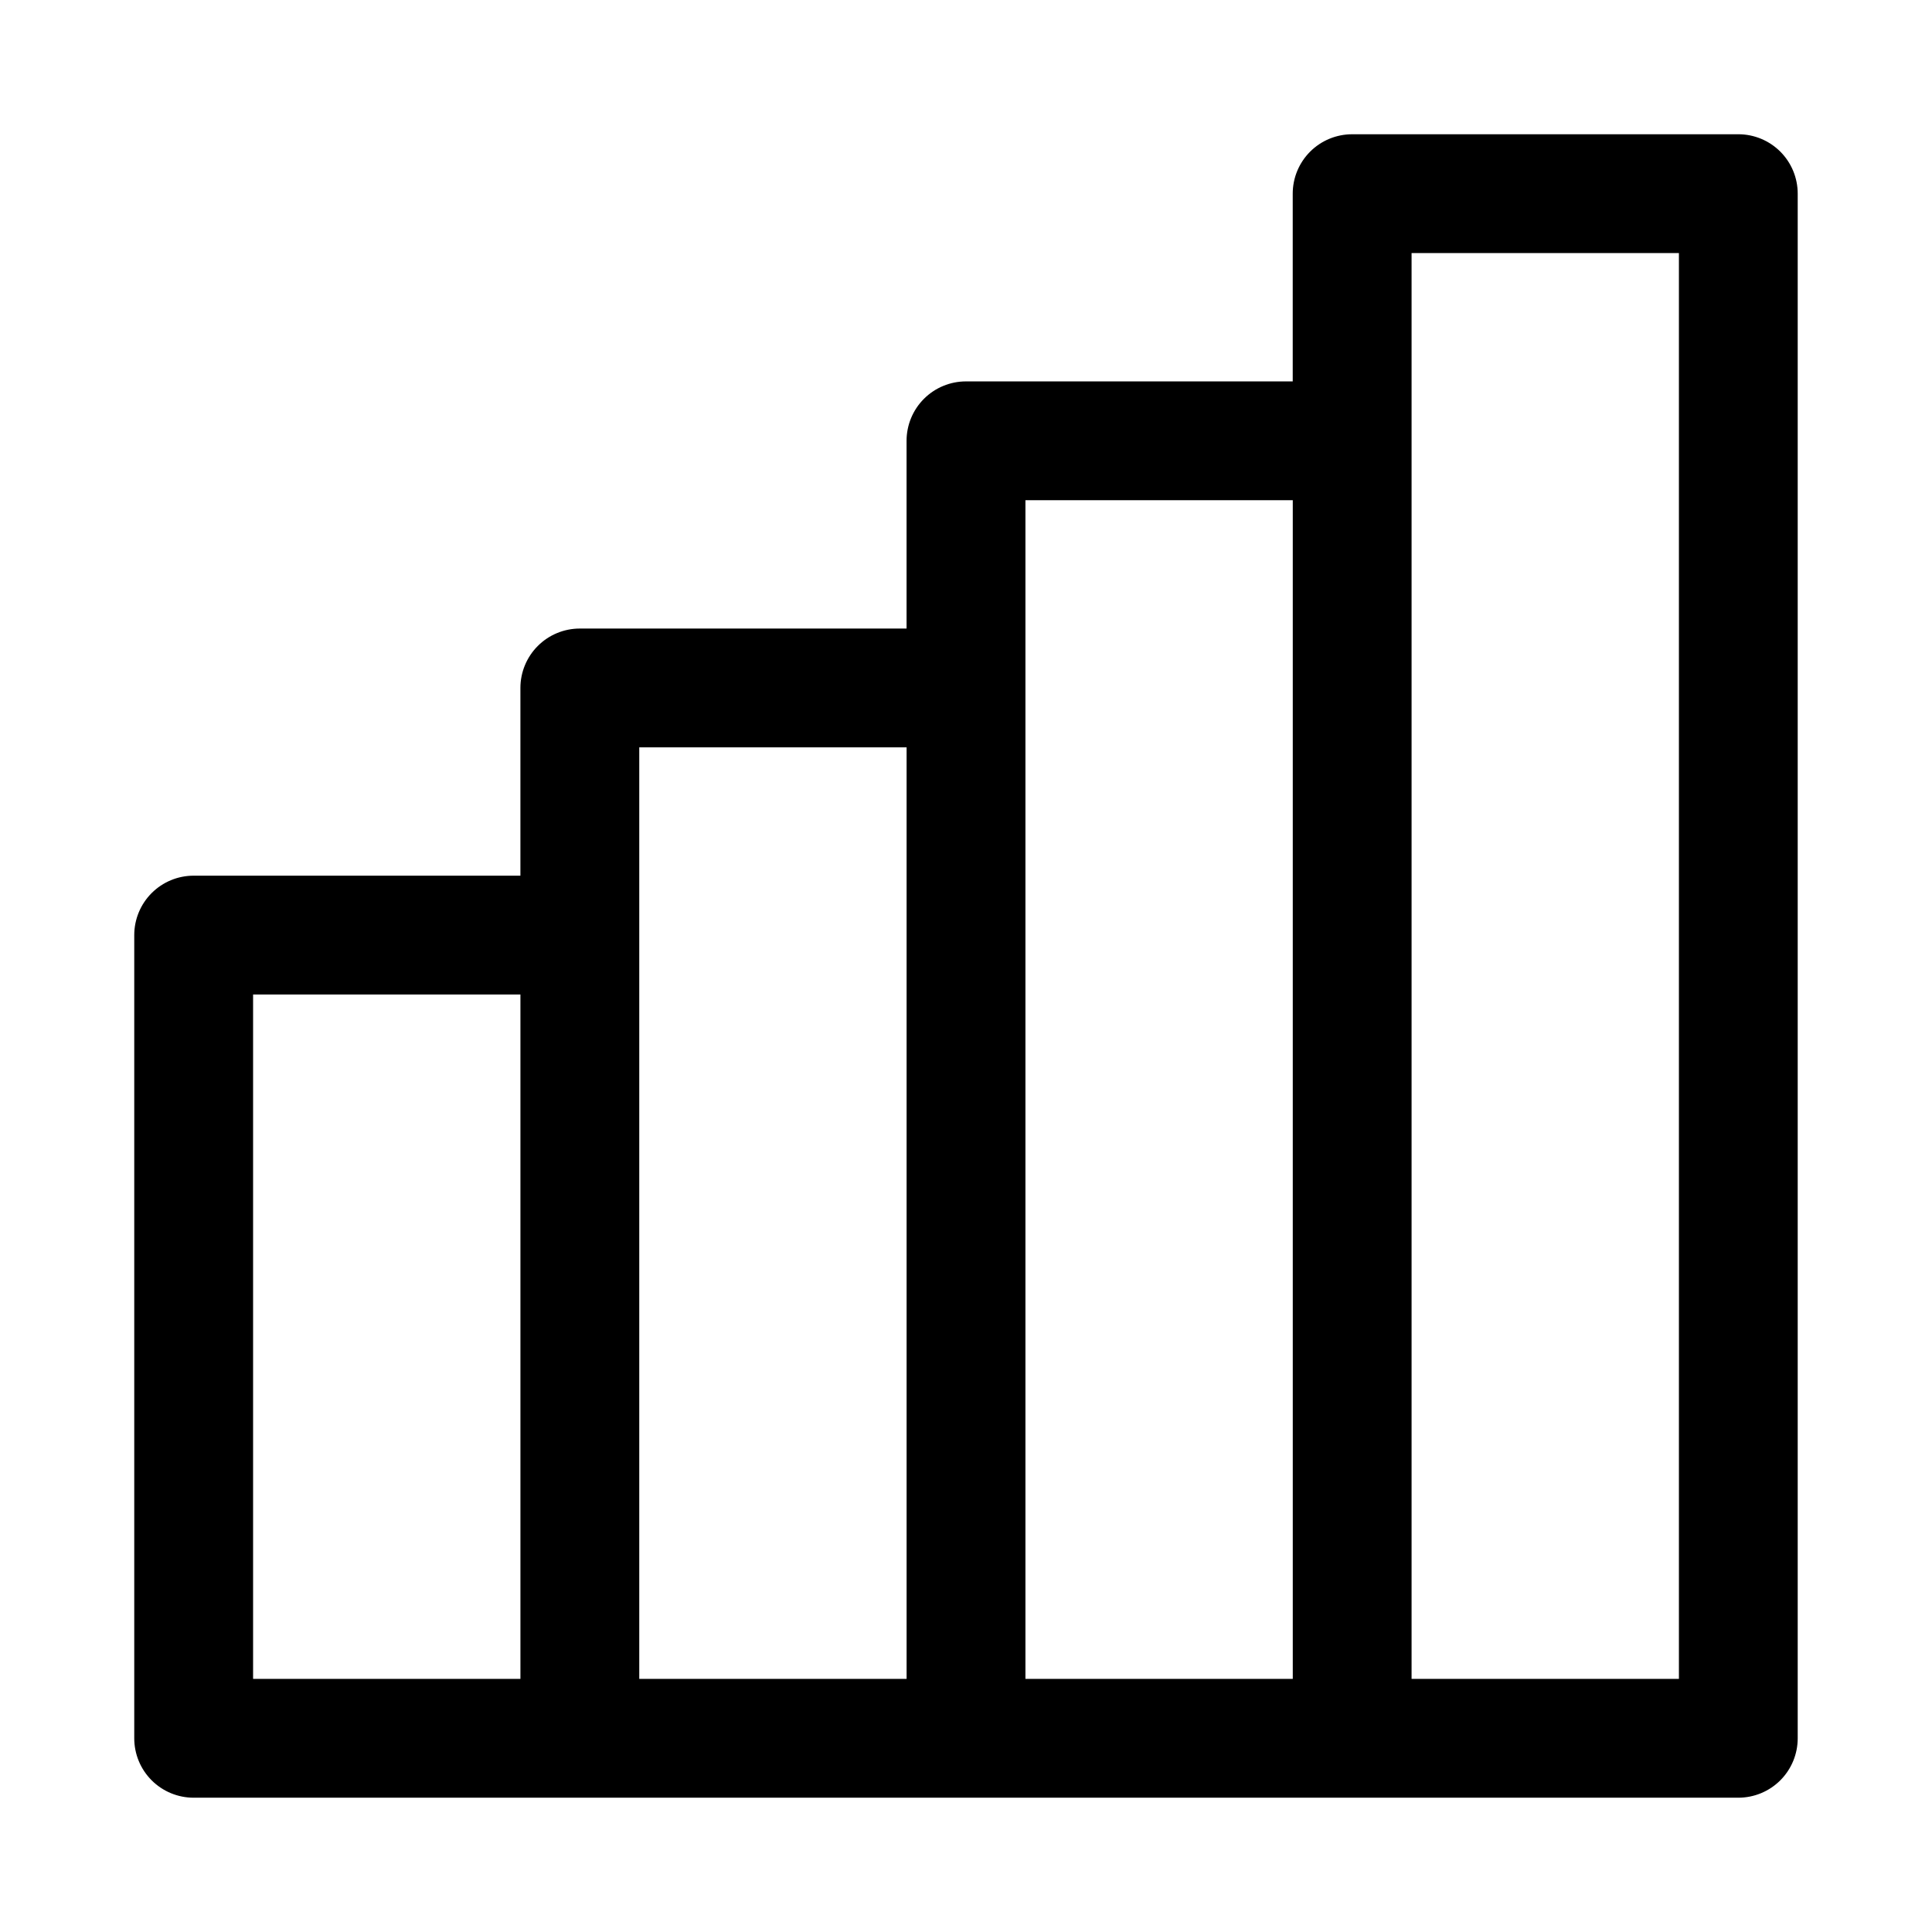 <?xml version="1.0" encoding="UTF-8"?>
<!-- Uploaded to: SVG Repo, www.svgrepo.com, Generator: SVG Repo Mixer Tools -->
<svg fill="#000000" width="800px" height="800px" version="1.1" viewBox="144 144 512 512" xmlns="http://www.w3.org/2000/svg">
 <path d="m604.67 179.58h-102.34c-4.176 0-8.18 1.66-11.133 4.609-2.953 2.953-4.613 6.957-4.613 11.133v49.754h-86.59c-4.176 0-8.18 1.656-11.133 4.609-2.953 2.953-4.613 6.957-4.613 11.133v49.75l-86.59 0.004c-4.176 0-8.184 1.656-11.133 4.609-2.953 2.953-4.613 6.957-4.613 11.133v49.75h-86.594c-4.176 0-8.18 1.66-11.133 4.613-2.949 2.953-4.609 6.957-4.609 11.133v212.86c0 4.176 1.66 8.18 4.609 11.133 2.953 2.953 6.957 4.609 11.133 4.609h409.35c4.176 0 8.18-1.656 11.133-4.609 2.953-2.953 4.609-6.957 4.609-11.133v-409.35c0-4.176-1.656-8.18-4.609-11.133-2.953-2.949-6.957-4.609-11.133-4.609zm-393.6 227.97h70.848v181.37h-70.848zm102.34-15.742v-49.754h70.848v246.87h-70.848zm102.34-65.496v-49.75h70.848v312.36h-70.848zm173.18 262.61h-70.848v-377.86h70.848z"/>
</svg>